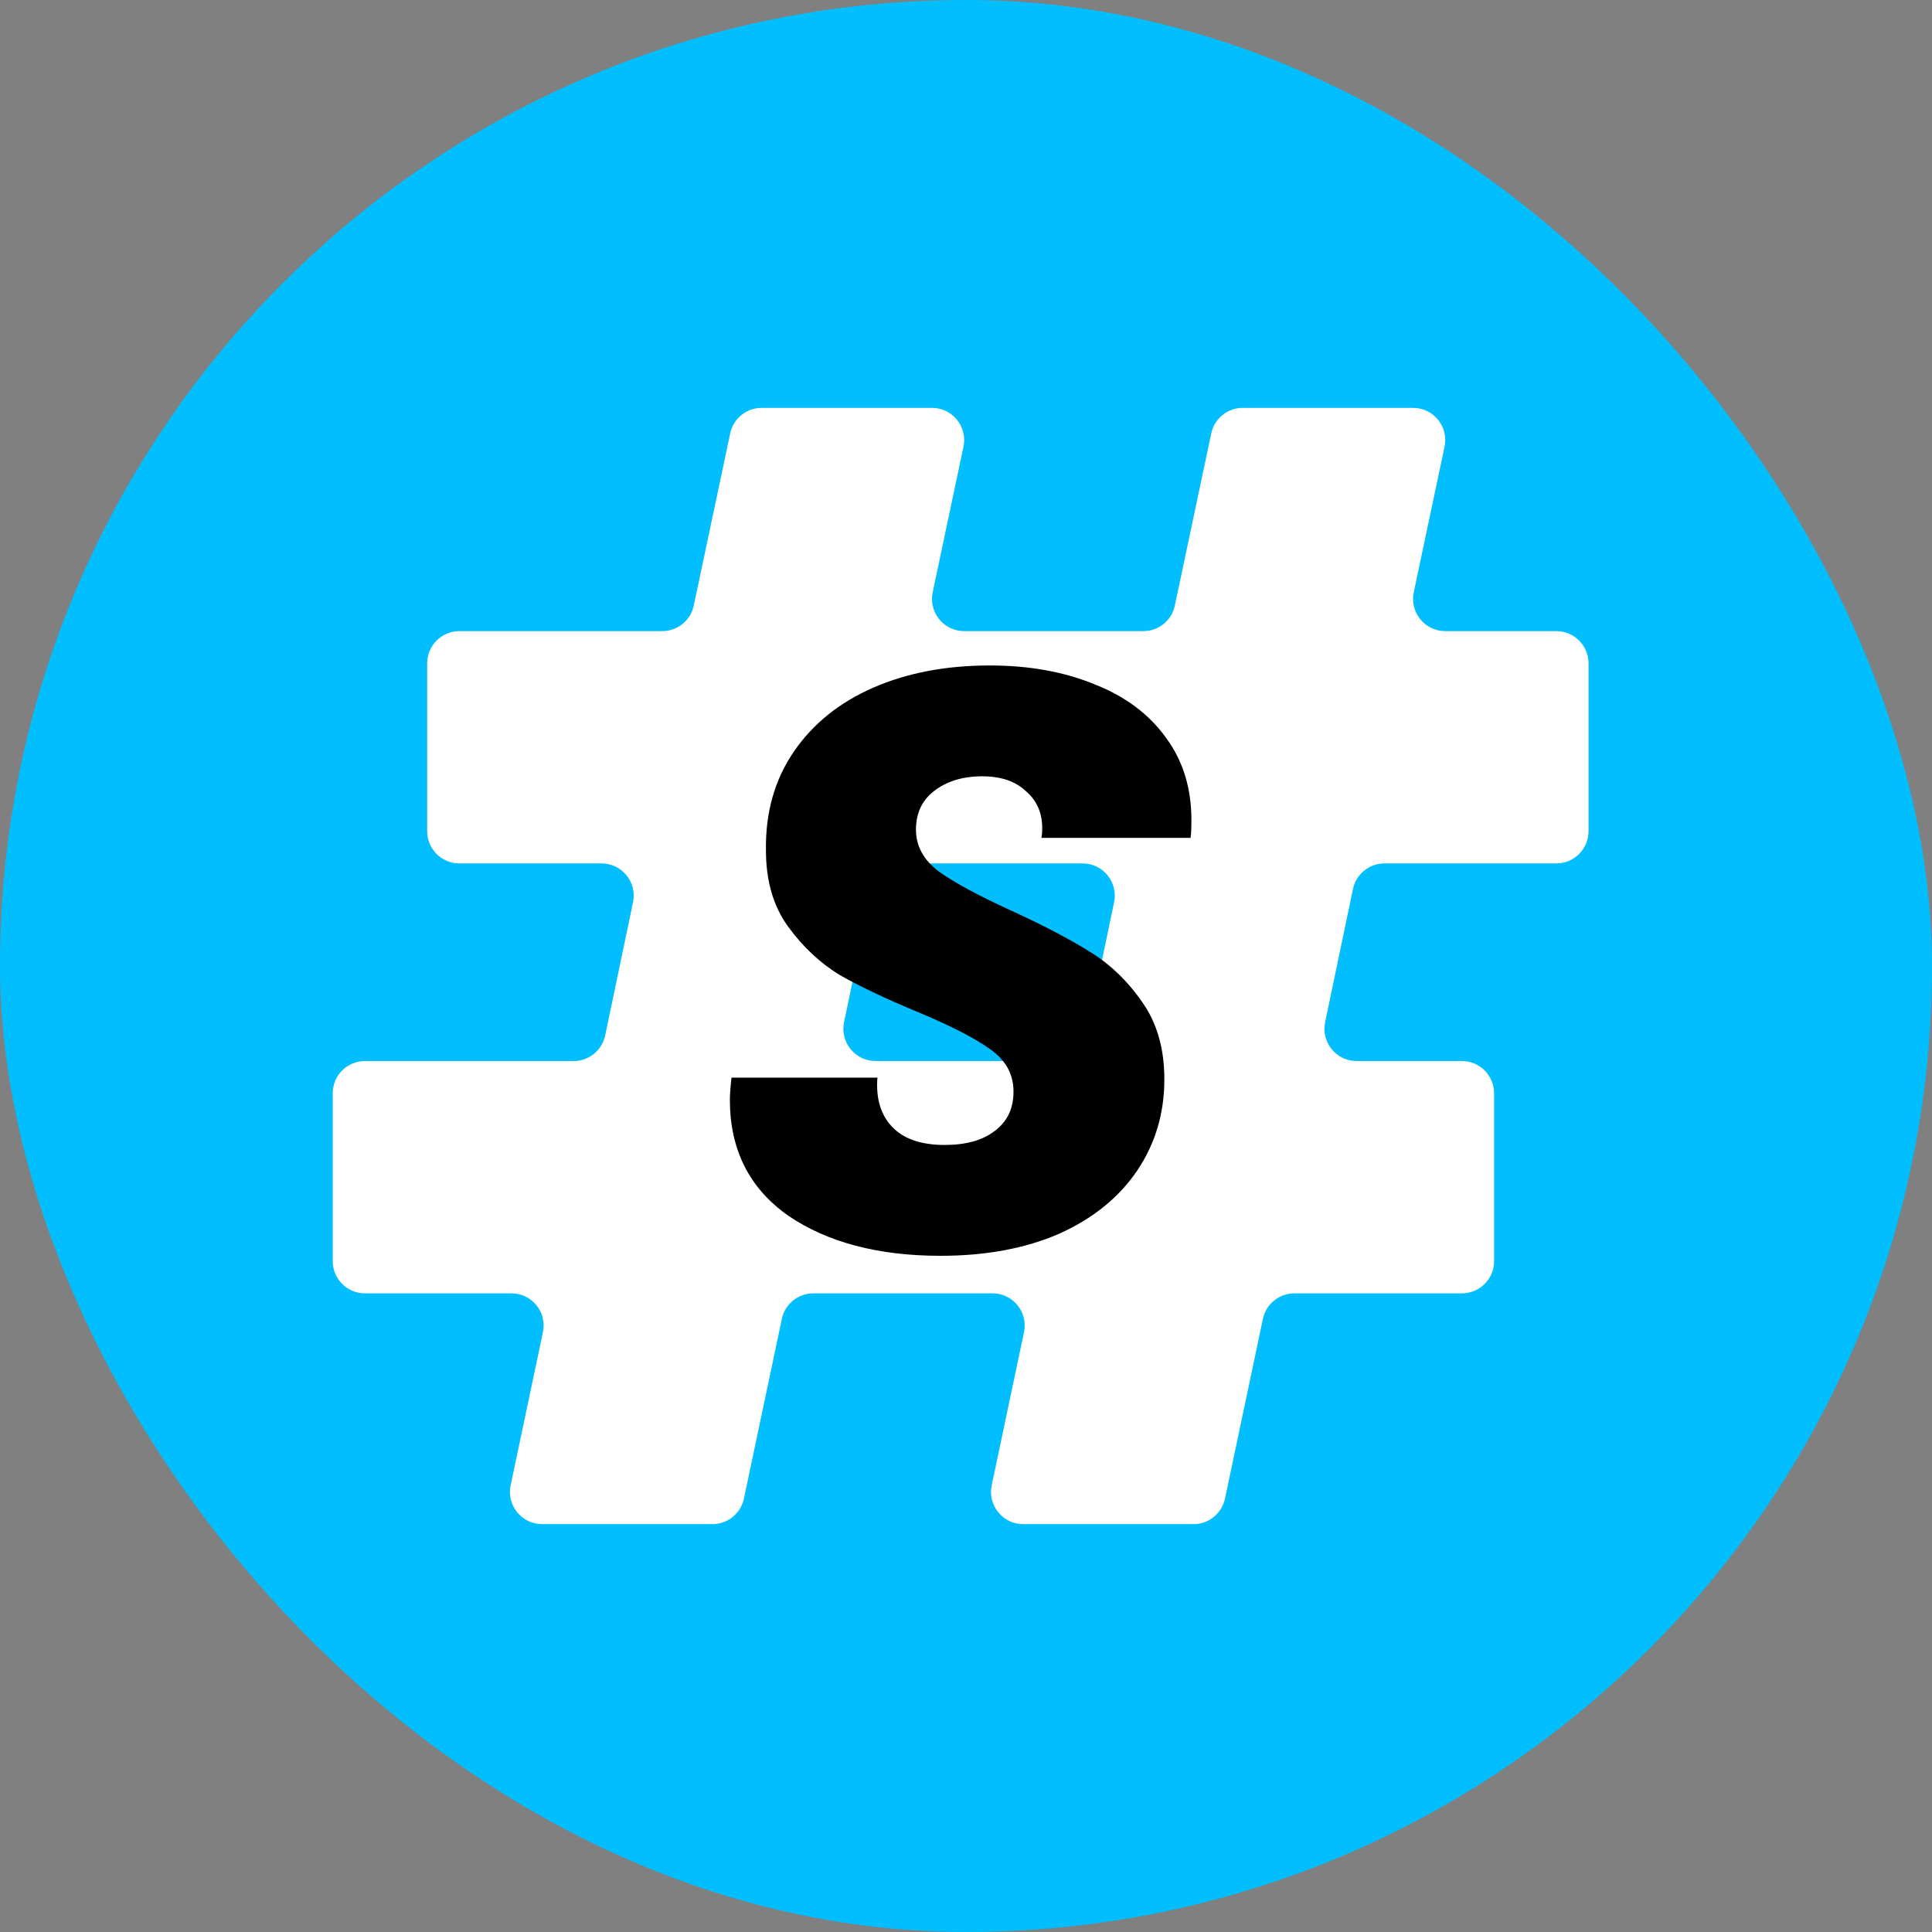 <svg xmlns="http://www.w3.org/2000/svg" width="45" height="45" viewBox="0 0 180 180" fill="none">
    <rect x="0" y="0" width="180" height="180" fill="#808080" stroke="none"/>
    <rect width="180" height="180" rx="90" fill="#01BEFE"></rect>
    <path d="M128.99 80.443C127.57 80.443 126.344 81.439 126.053 82.829L123.458 95.24C123.069 97.104 124.491 98.854 126.395 98.854H136.201C137.858 98.854 139.201 100.197 139.201 101.854V117.497C139.201 119.154 137.858 120.497 136.201 120.497H120.599C119.181 120.497 117.956 121.49 117.663 122.878L114.131 139.619C113.838 141.007 112.614 142 111.196 142H95.33C93.424 142 92.001 140.246 92.395 138.381L95.404 124.117C95.798 122.252 94.375 120.497 92.469 120.497H75.778C74.36 120.497 73.136 121.49 72.843 122.878L69.311 139.619C69.018 141.007 67.794 142 66.375 142H50.51C48.604 142 47.181 140.246 47.575 138.381L50.584 124.117C50.978 122.252 49.555 120.497 47.649 120.497H34C32.343 120.497 31 119.154 31 117.497V101.854C31 100.197 32.343 98.854 34 98.854H53.447C54.867 98.854 56.093 97.858 56.384 96.468L58.979 84.057C59.368 82.194 57.946 80.443 56.042 80.443H42.799C41.142 80.443 39.799 79.1 39.799 77.443V61.8C39.799 60.143 41.142 58.8 42.799 58.8H61.702C63.12 58.8 64.344 57.808 64.637 56.421L68.03 40.379C68.324 38.992 69.548 38 70.965 38H86.83C88.737 38 90.16 39.755 89.765 41.621L86.897 55.179C86.503 57.045 87.926 58.8 89.832 58.8H106.522C107.94 58.8 109.164 57.808 109.457 56.421L112.85 40.379C113.144 38.992 114.368 38 115.786 38H131.65C133.557 38 134.98 39.755 134.585 41.621L131.718 55.179C131.323 57.045 132.746 58.8 134.653 58.8H145C146.657 58.8 148 60.143 148 61.8V77.443C148 79.1 146.657 80.443 145 80.443H128.99ZM103.799 84.057C104.189 82.194 102.766 80.443 100.862 80.443H84.17C82.749 80.443 81.524 81.439 81.233 82.829L78.638 95.24C78.249 97.104 79.671 98.854 81.575 98.854H98.267C99.688 98.854 100.913 97.858 101.204 96.468L103.799 84.057Z" fill="white"></path>
    <path d="M87.629 117C81.824 117 77.089 115.751 73.423 113.252C69.808 110.702 68 107.107 68 102.466C68 102.007 68.051 101.318 68.153 100.401H81.748C81.595 102.338 82.053 103.868 83.123 104.99C84.192 106.112 85.821 106.673 88.011 106.673C89.996 106.673 91.549 106.24 92.67 105.373C93.841 104.506 94.426 103.282 94.426 101.701C94.426 100.069 93.688 98.743 92.211 97.723C90.786 96.703 88.545 95.556 85.49 94.281C82.537 93.057 80.118 91.91 78.234 90.839C76.401 89.717 74.797 88.212 73.423 86.326C72.048 84.439 71.361 82.067 71.361 79.211C71.31 75.693 72.175 72.633 73.957 70.032C75.74 67.431 78.209 65.442 81.366 64.065C84.523 62.688 88.138 62 92.211 62C95.877 62 99.136 62.587 101.988 63.759C104.839 64.881 107.054 66.539 108.632 68.732C110.211 70.873 111 73.423 111 76.381C111 77.146 110.975 77.707 110.924 78.064H97.023C97.074 77.86 97.1 77.554 97.1 77.146C97.1 75.718 96.59 74.571 95.572 73.704C94.605 72.786 93.255 72.327 91.524 72.327C89.691 72.327 88.189 72.786 87.018 73.704C85.898 74.571 85.338 75.769 85.338 77.299C85.338 78.829 86.05 80.129 87.476 81.2C88.902 82.22 91.117 83.419 94.121 84.796C97.125 86.172 99.569 87.447 101.453 88.62C103.388 89.793 105.043 91.374 106.417 93.363C107.792 95.301 108.48 97.698 108.48 100.554C108.48 103.715 107.639 106.546 105.959 109.045C104.279 111.543 101.86 113.507 98.703 114.935C95.546 116.312 91.855 117 87.629 117Z" fill="black"></path>
</svg>